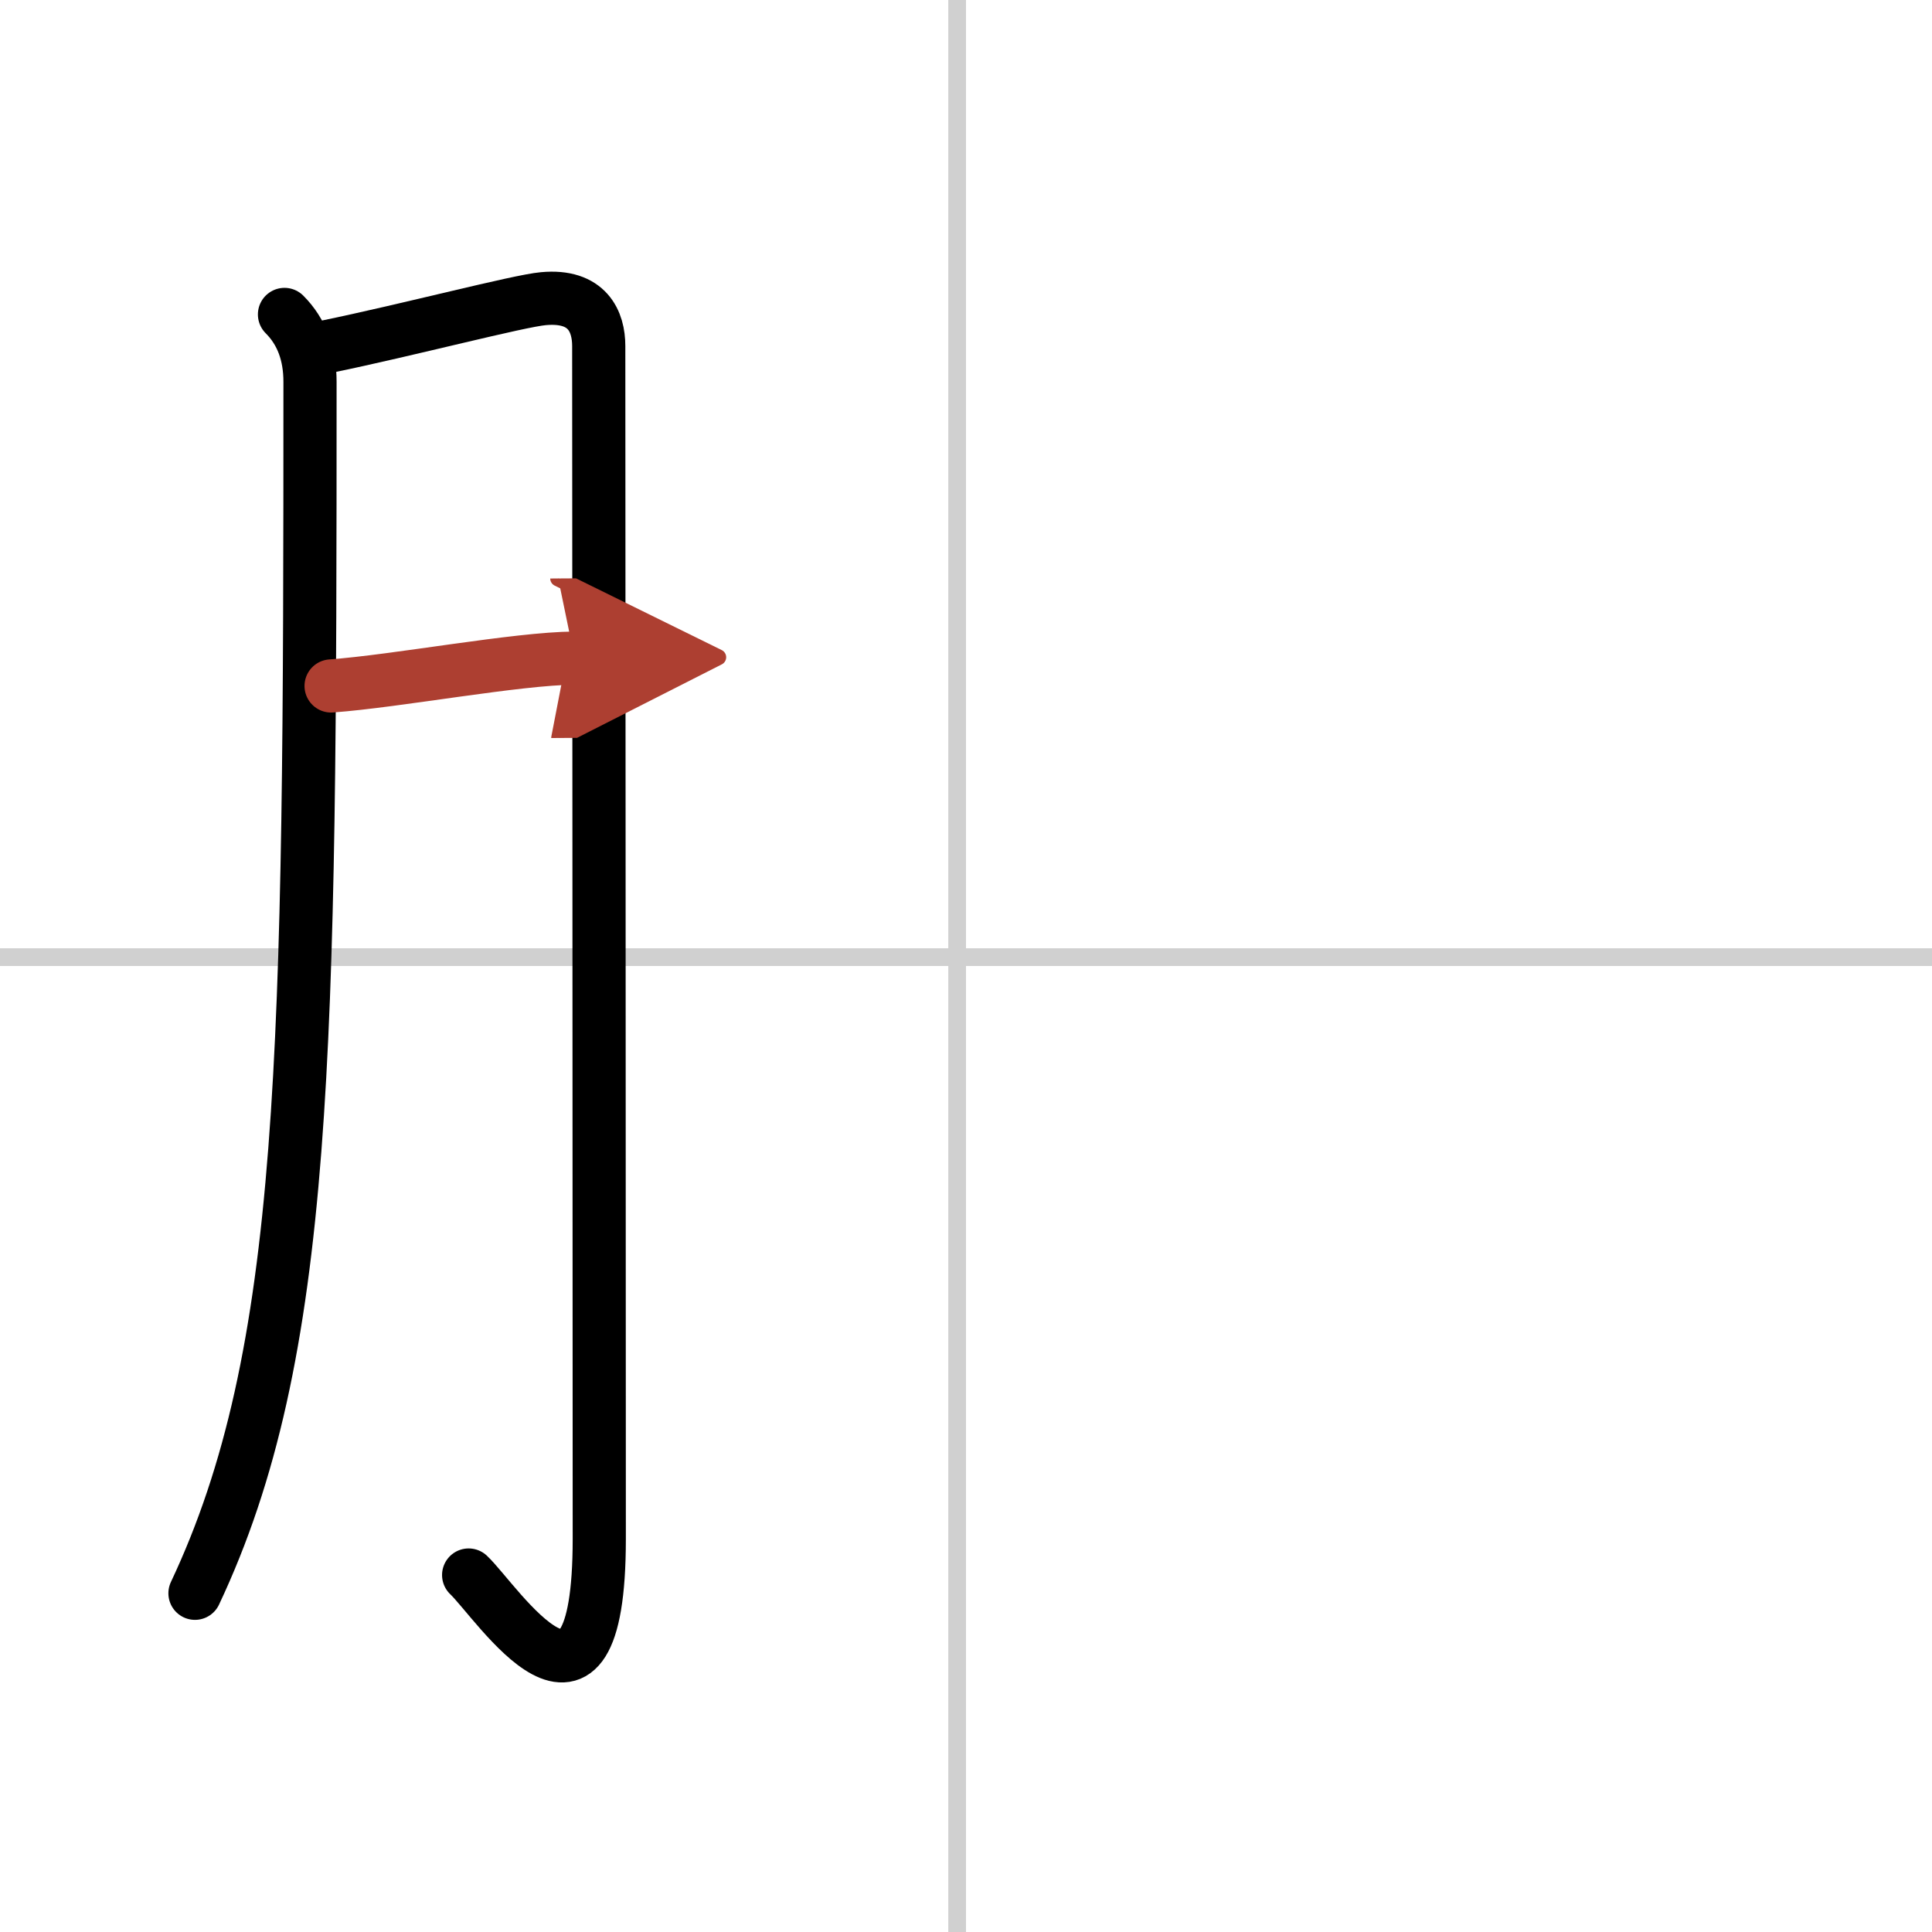 <svg width="400" height="400" viewBox="0 0 109 109" xmlns="http://www.w3.org/2000/svg"><defs><marker id="a" markerWidth="4" orient="auto" refX="1" refY="5" viewBox="0 0 10 10"><polyline points="0 0 10 5 0 10 1 5" fill="#ad3f31" stroke="#ad3f31"/></marker></defs><g fill="none" stroke="#000" stroke-linecap="round" stroke-linejoin="round" stroke-width="3"><rect width="100%" height="100%" fill="#fff" stroke="#fff"/><line x1="54" x2="54" y2="109" stroke="#d0d0d0" stroke-width="1"/><line x2="109" y1="54" y2="54" stroke="#d0d0d0" stroke-width="1"/><path d="m16.05 17.74c0.98 0.98 1.44 2.26 1.44 3.8 0 37.93-0.12 54.84-6.49 68.35"/><path d="m18.43 19.56c4.57-0.94 10.84-2.59 12.23-2.71 2.5-0.23 3.12 1.31 3.12 2.67 0 3.23 0.03 48.97 0.03 67.3 0 12.61-5.77 3.55-7.37 2.04"/><path d="m18.68 38.7c3.71-0.27 10.48-1.55 13.74-1.57" marker-end="url(#a)" stroke="#ad3f31"/></g></svg>
